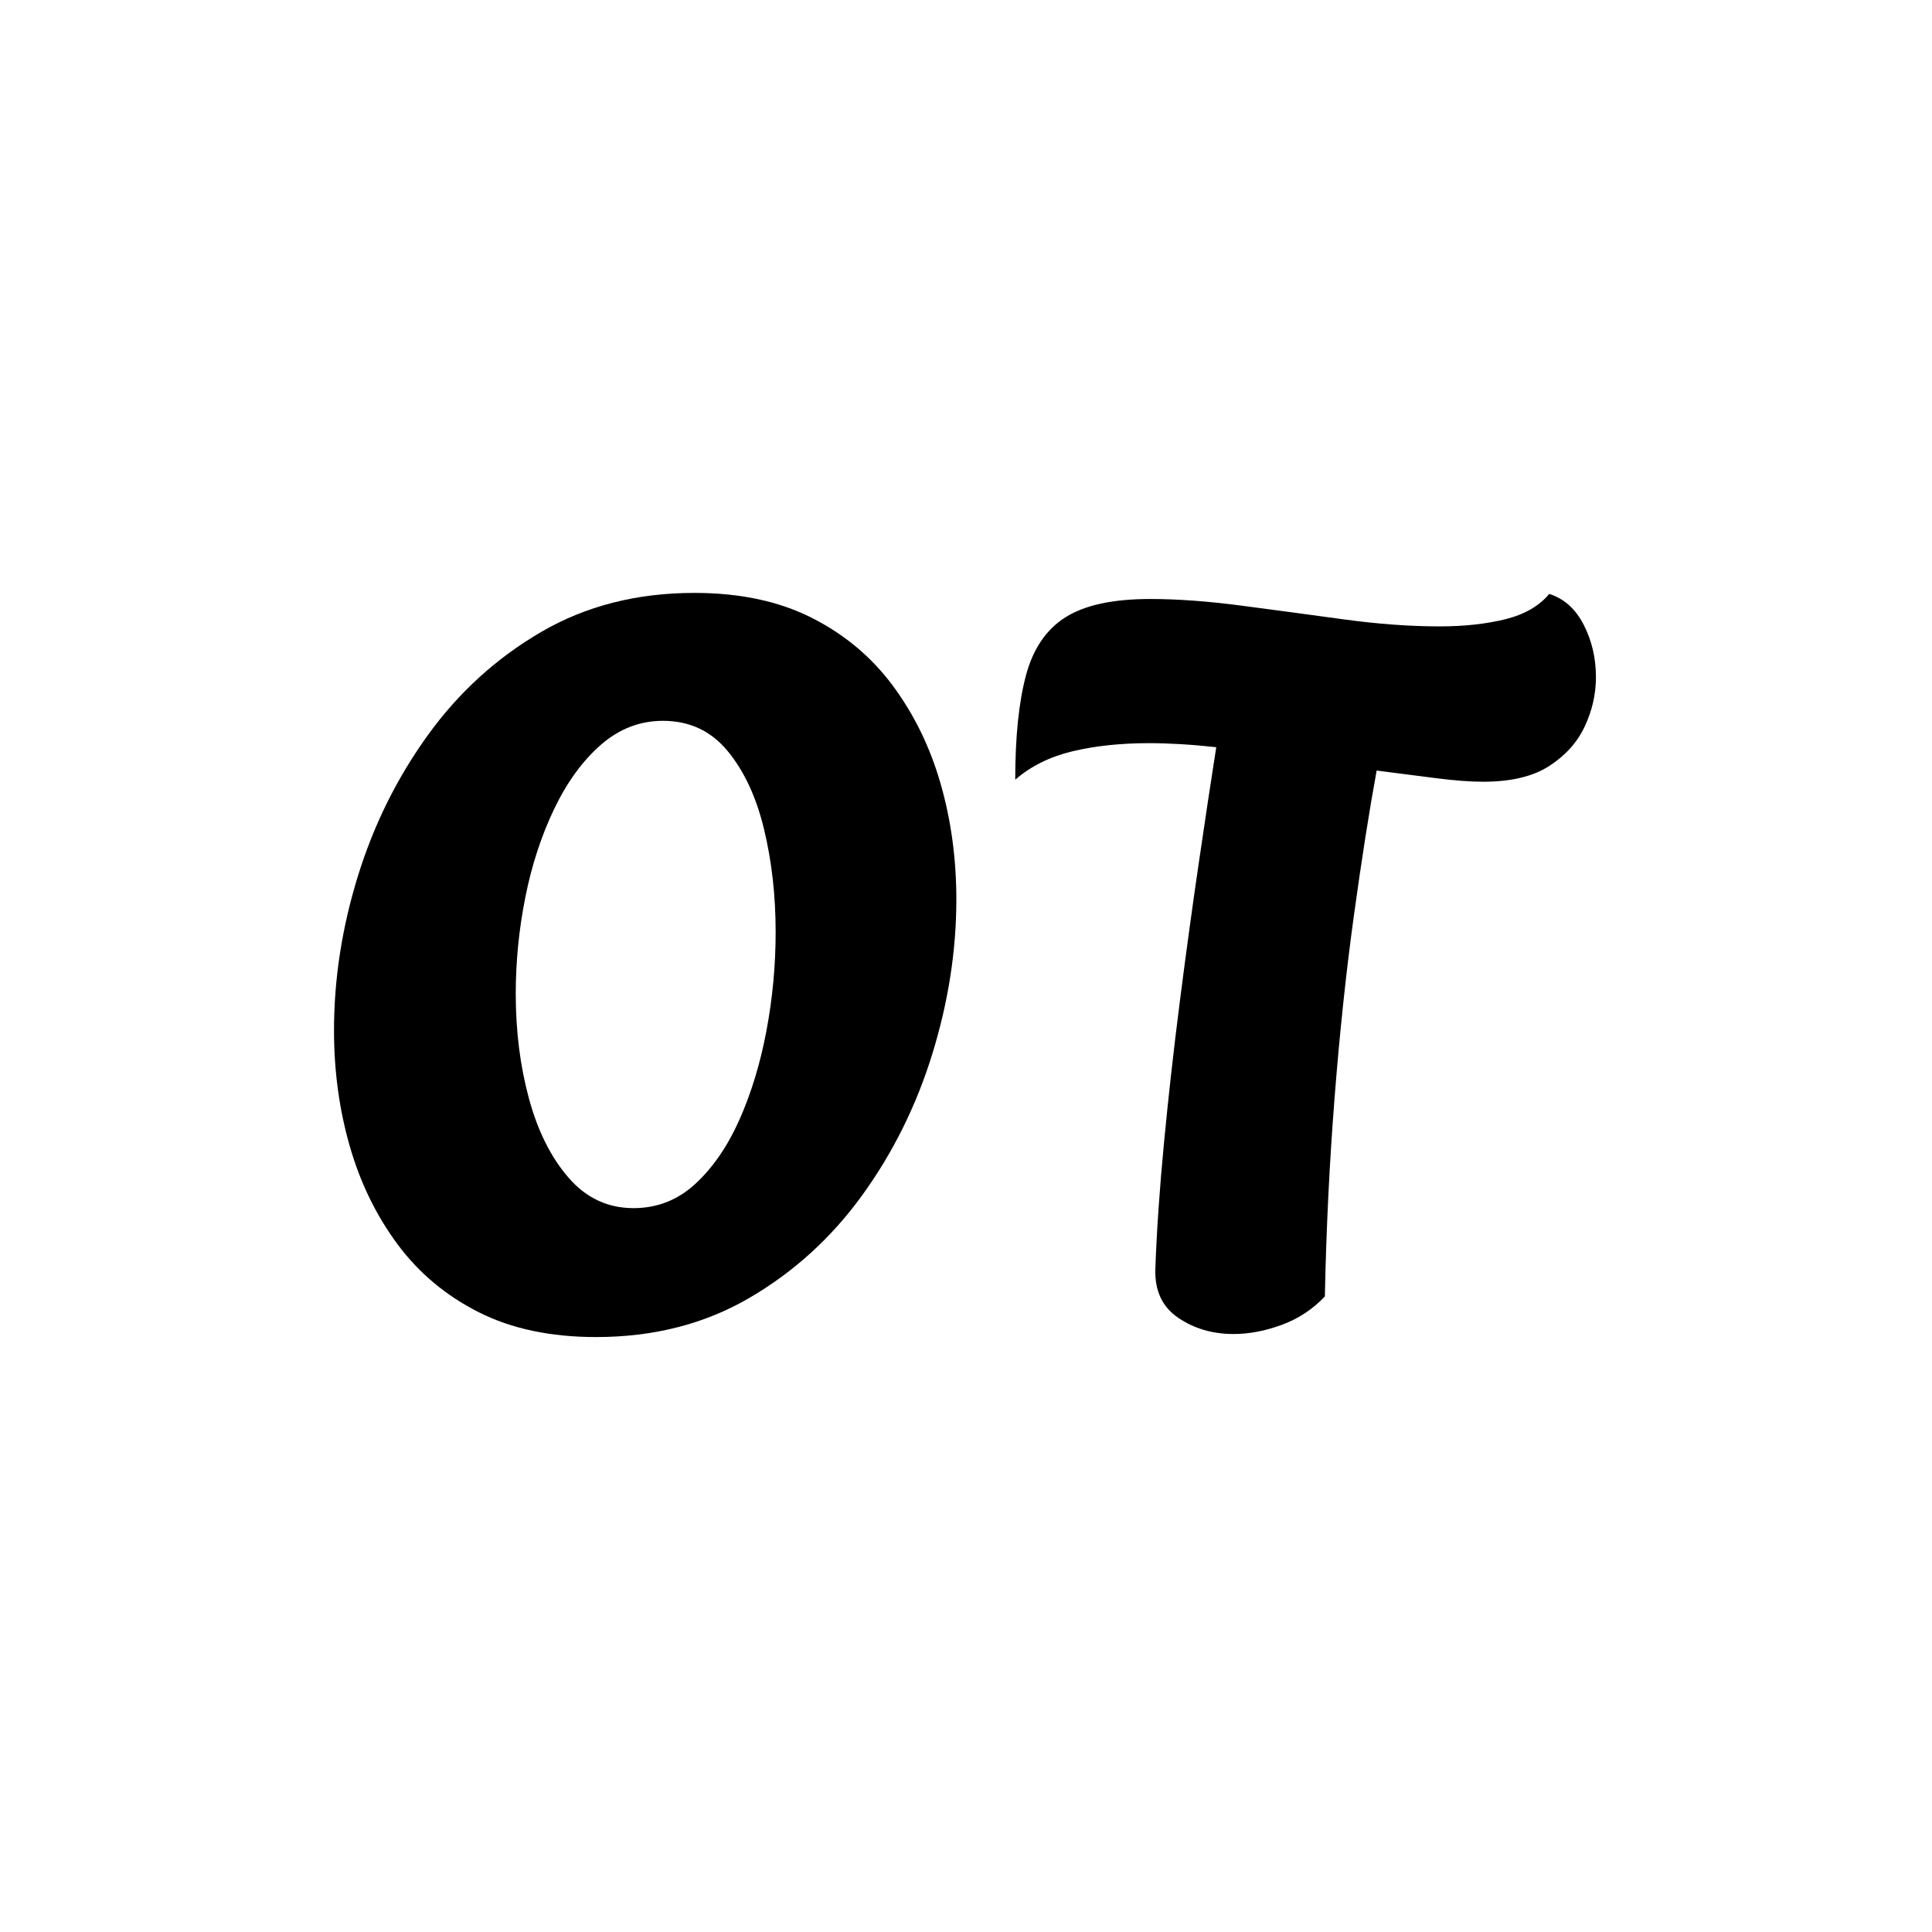 <svg xmlns="http://www.w3.org/2000/svg" version="1.1" xmlns:xlink="http://www.w3.org/1999/xlink" width="1500" height="1500" viewBox="0 0 1500 1500"><rect width="1500" height="1500" x="0" y="0" id="background" stroke="transparent" fill="#ffffff"></rect><svg xml:space="preserve" width="1000" height="1000" data-version="2" data-id="lg_fFiAkgvirvmpLOJfAh" viewBox="0 0 628 371" x="250" y="250"><rect width="100%" height="100%" fill="transparent"></rect><path d="M133.565 366.415q-33.16 0-57.17-12.12-24.01-12.13-39.6-33.17t-23.26-47.77q-7.68-26.73-7.68-56.43 0-37.62 11.64-75.24 11.63-37.62 34.15-68.8 22.52-31.19 55.19-50.24 32.67-19.06 74.75-19.06 33.16 0 57.17 12.13 24.01 12.12 39.6 33.16t23.27 47.77q7.67 26.73 7.67 56.43 0 37.12-11.63 74.99-11.64 37.87-34.16 69.05-22.52 31.19-55.19 50.25-32.67 19.05-74.75 19.05m18.32-62.86q17.32 0 30.19-11.88 12.87-11.88 21.54-31.43 8.66-19.56 13.11-43.32 4.46-23.76 4.46-48.01 0-26.73-5.69-50.24-5.7-23.52-17.82-38.12-12.13-14.6-31.44-14.6-16.83 0-30.19 11.63-13.37 11.63-22.77 31.19-9.41 19.55-14.11 43.06-4.7 23.51-4.7 47.27 0 27.23 6.43 50.99 6.44 23.76 19.31 38.61 12.87 14.85 31.68 14.85"></path><rect width="303.44" height="362.83" x="-151.72" y="-181.41" fill="none" rx="0" ry="0" transform="translate(158.07 185.5)"></rect><path d="M444.425 364.935q-15.34 0-26.97-7.92-11.64-7.92-11.14-23.76.99-27.72 4.21-61.38 3.21-33.66 7.67-68.56 4.45-34.9 9.16-67.07 4.7-32.18 8.66-57.42-8.91-.99-17.33-1.49-8.41-.49-15.34-.49-20.79 0-37.37 3.96-16.59 3.96-27.97 13.86 0-31.19 5.2-50.74 5.19-19.55 19.3-28.46t41.33-8.91q19.8 0 44.31 3.22 24.5 3.21 49.74 6.68 25.25 3.46 47.03 3.46 17.82 0 31.93-3.46 14.1-3.47 21.53-12.38 10.89 3.47 16.83 15.1 5.94 11.63 5.94 25.49 0 12.38-5.45 24.01-5.44 11.63-17.32 19.31-11.88 7.67-32.18 7.67-9.4 0-23.01-1.73-13.62-1.74-28.96-3.72-5.45 29.7-11.14 71.04-5.69 41.33-9.4 88.85-3.72 47.52-4.71 96.52-8.91 9.41-21.03 13.86-12.13 4.46-23.52 4.46"></path><rect width="283.14" height="360.86" x="-141.57" y="-180.43" fill="none" rx="0" ry="0" transform="translate(480.07 185)"></rect></svg></svg>